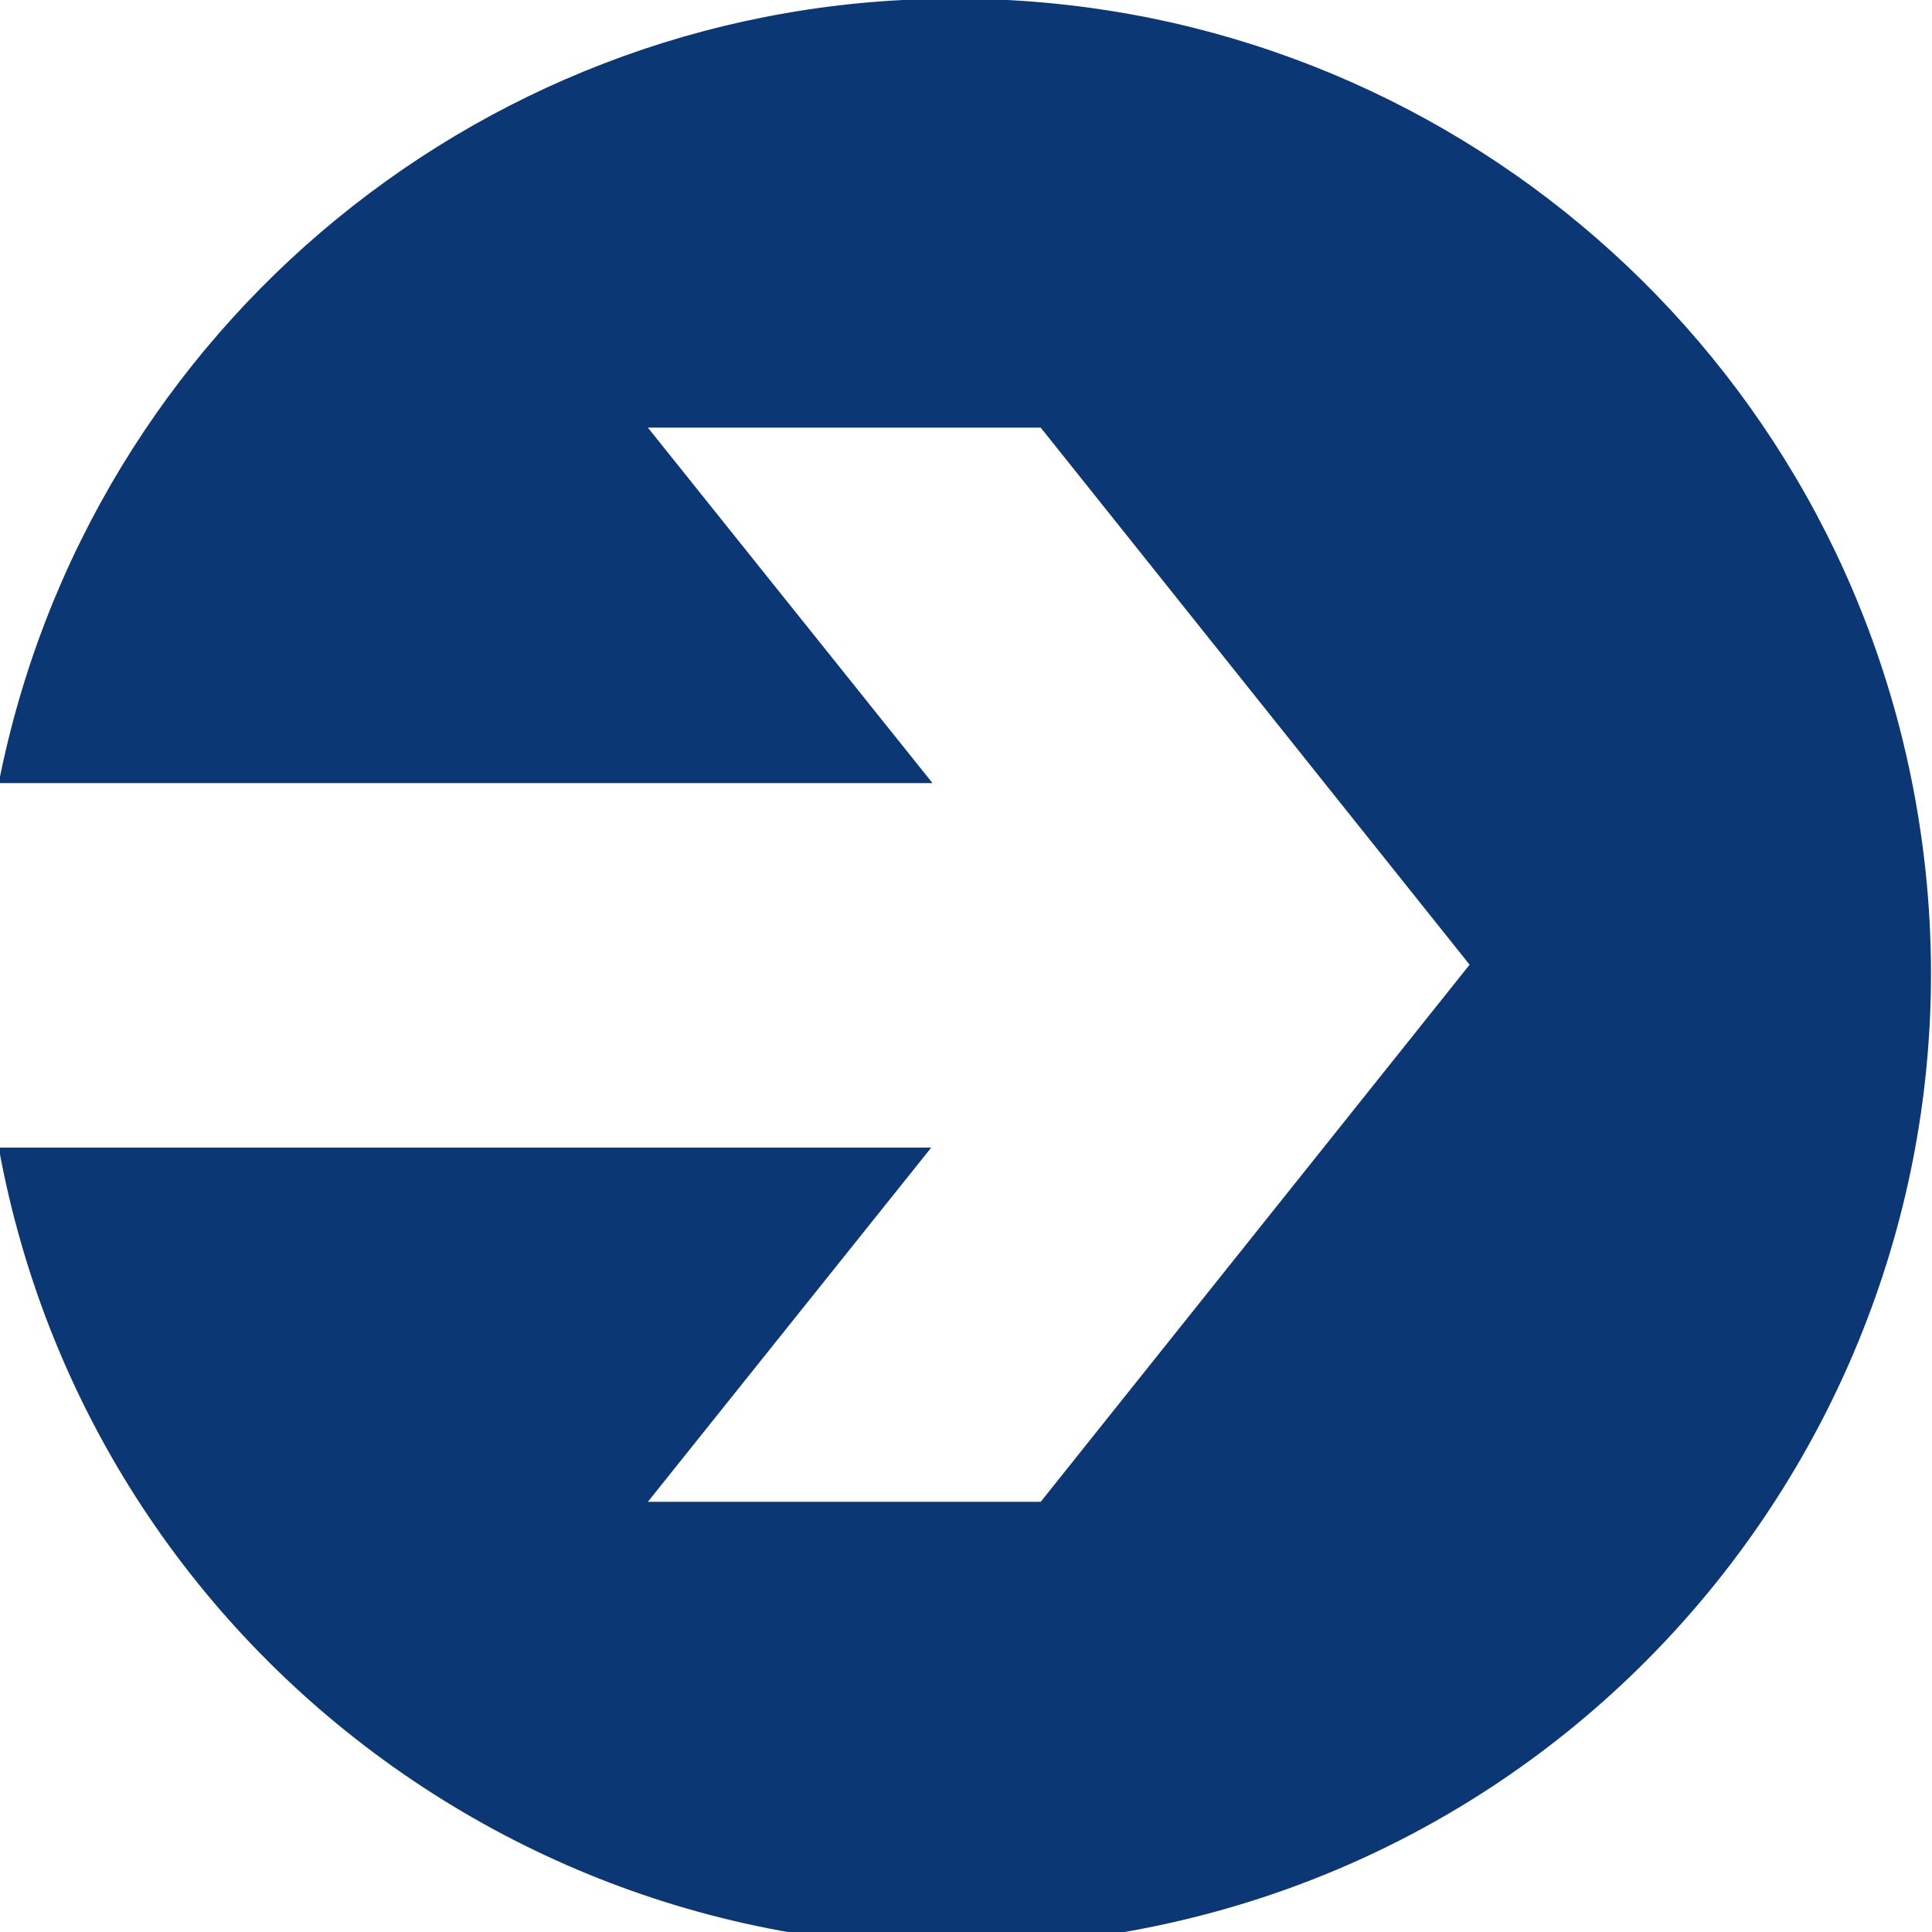 <?xml version="1.0" encoding="utf-8"?>
<!-- Generator: Adobe Illustrator 15.0.0, SVG Export Plug-In . SVG Version: 6.00 Build 0)  -->
<!DOCTYPE svg PUBLIC "-//W3C//DTD SVG 1.1//EN" "http://www.w3.org/Graphics/SVG/1.1/DTD/svg11.dtd">
<svg version="1.1" id="レイヤー_1" xmlns="http://www.w3.org/2000/svg" xmlns:xlink="http://www.w3.org/1999/xlink" x="0px"
	 y="0px" width="15px" height="15px" viewBox="0 0 15 15" enable-background="new 0 0 15 15" xml:space="preserve">
<path id="icon_arrow.svg" fill="#0B3775" d="M7.43-0.01C3.812-0.024,0.691,2.53-0.01,6.08h7.25L5.03,3.32h3.05l3.33,4.17l0,0
	l-3.33,4.17H5.03l2.2-2.75h-7.24c0.75,4.107,4.689,6.83,8.797,6.08c4.108-0.749,6.831-4.688,6.081-8.796
	C14.213,2.601,11.082-0.009,7.43-0.01z"/>
</svg>
